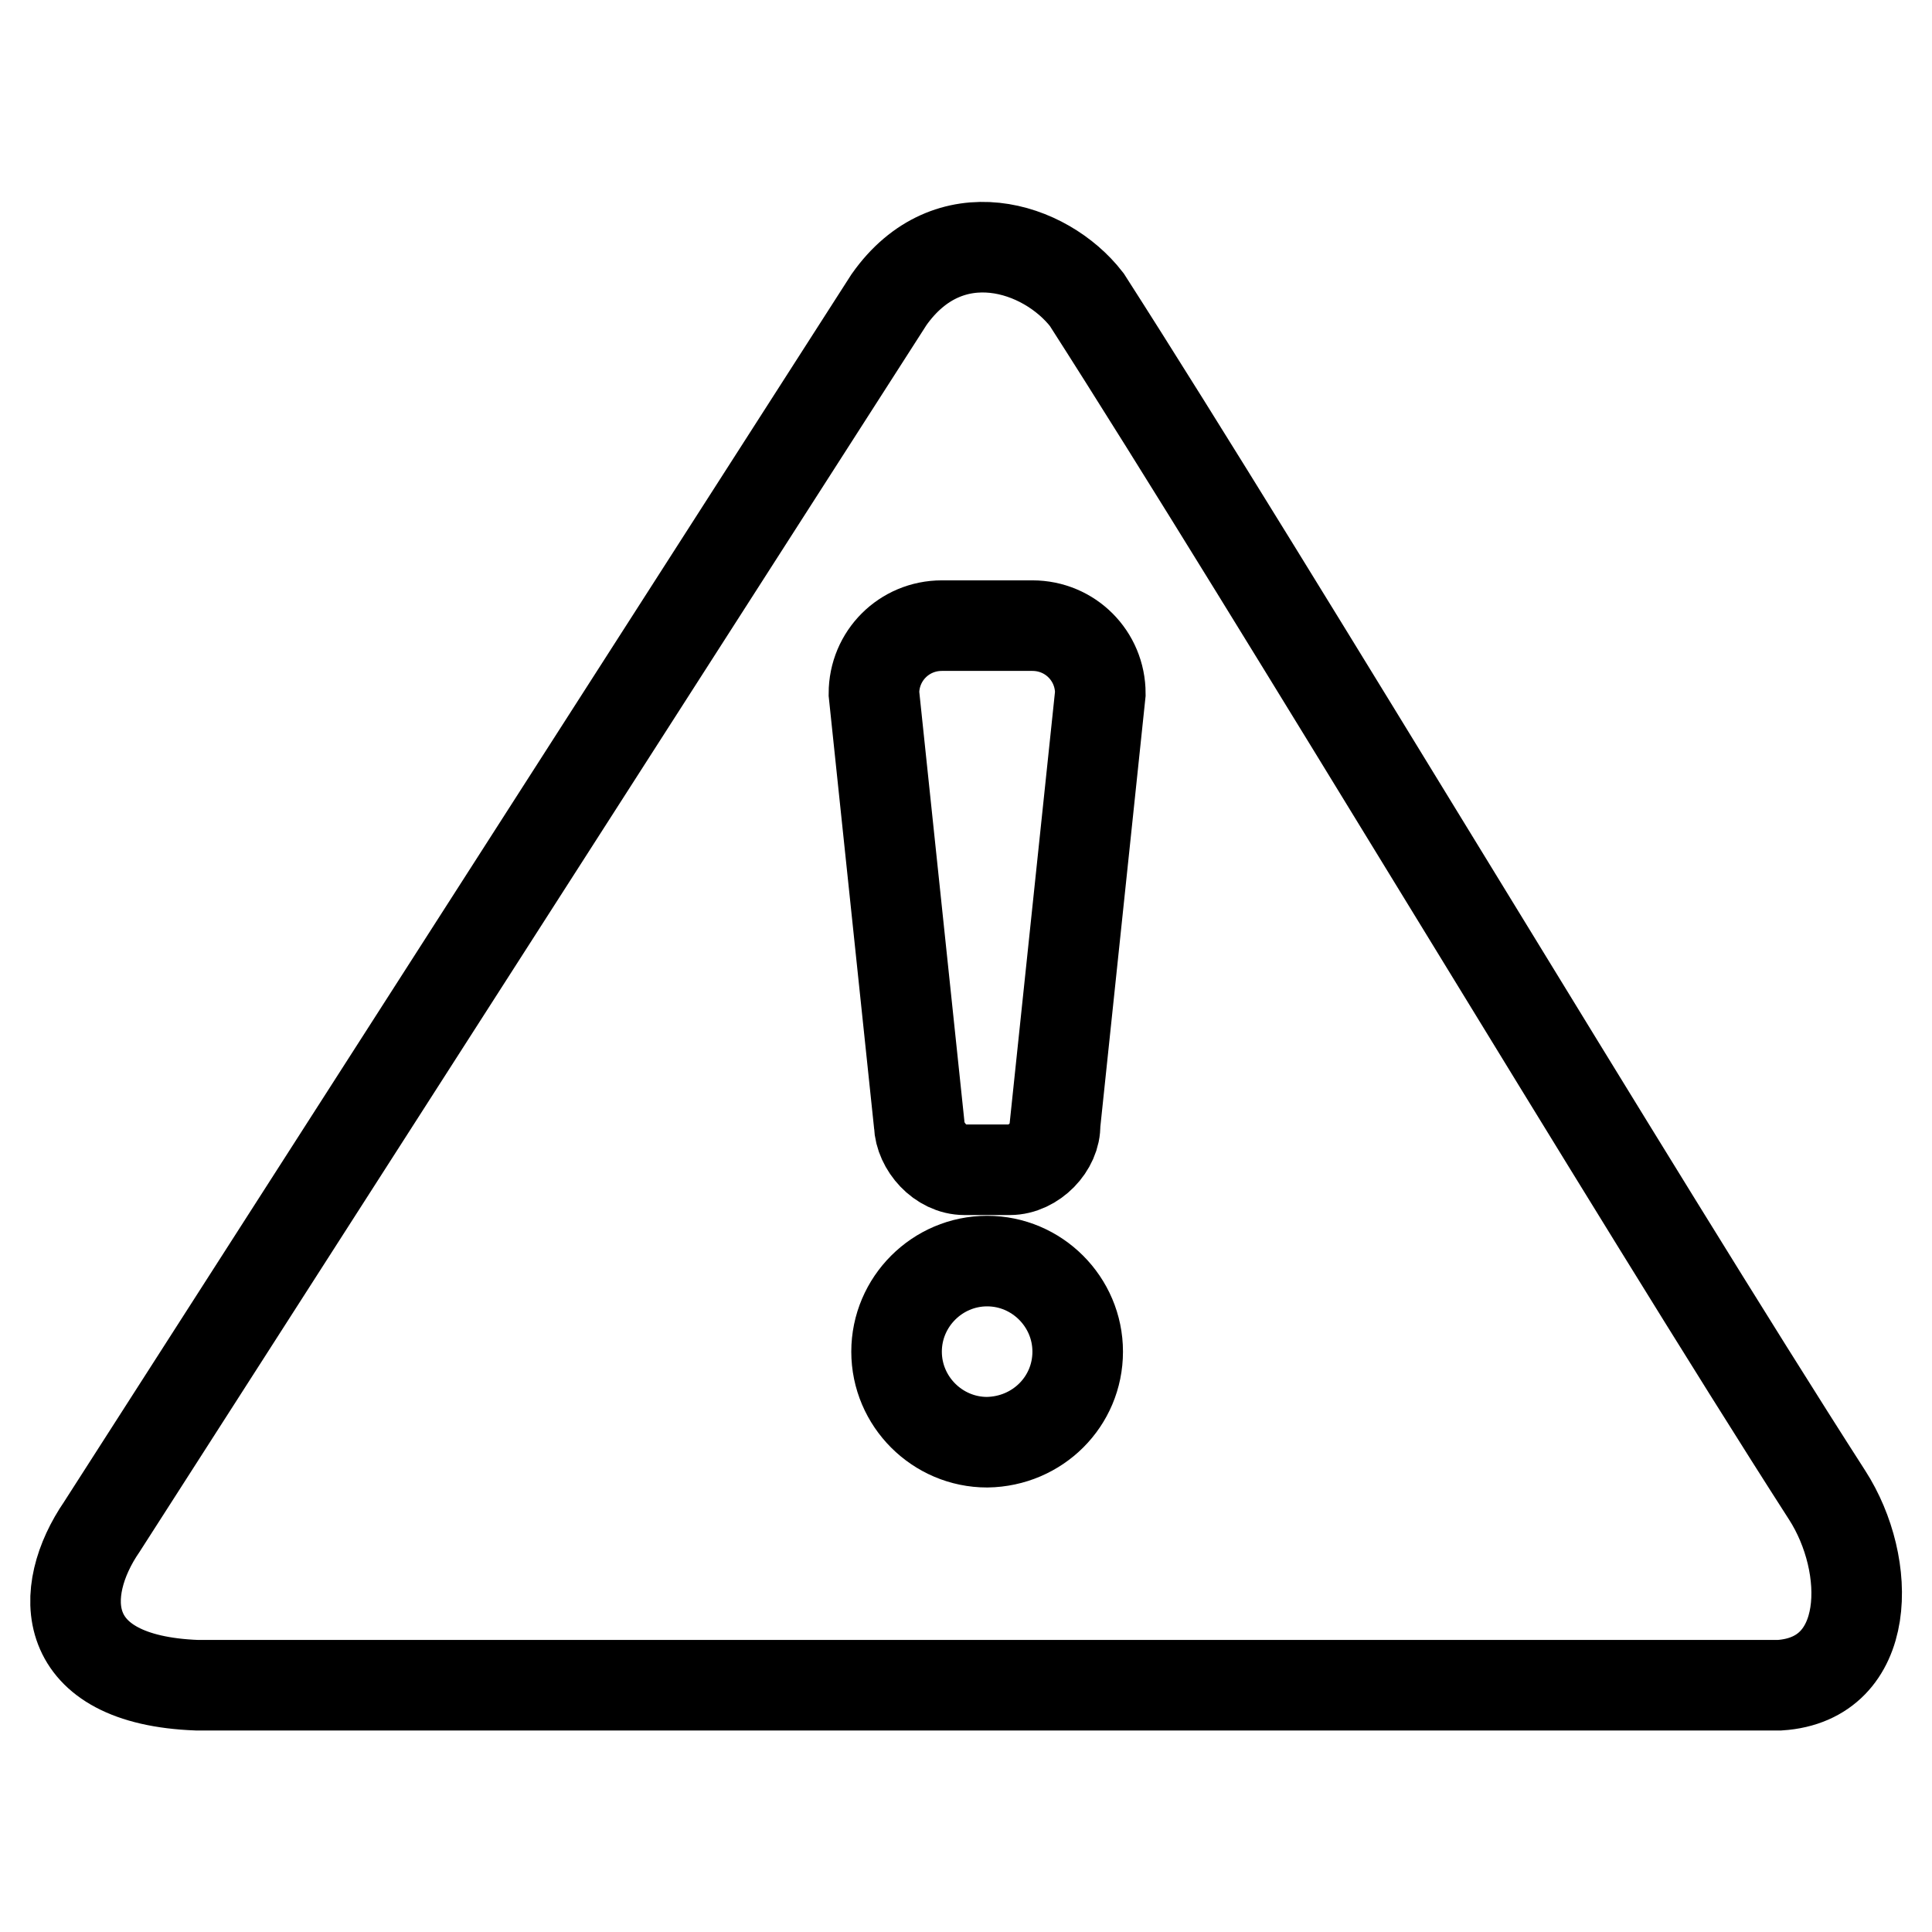 <?xml version="1.0" encoding="utf-8"?>
<!-- Svg Vector Icons : http://www.onlinewebfonts.com/icon -->
<!DOCTYPE svg PUBLIC "-//W3C//DTD SVG 1.1//EN" "http://www.w3.org/Graphics/SVG/1.1/DTD/svg11.dtd">
<svg version="1.1" xmlns="http://www.w3.org/2000/svg" xmlns:xlink="http://www.w3.org/1999/xlink" x="0px" y="0px" viewBox="0 0 256 256" enable-background="new 0 0 256 256" xml:space="preserve">
<g> <path stroke-width="12" fill-opacity="0" stroke="#000000"  d="M242.1,198.1C216.9,158.9,169,78.7,144,39.7c-5.5-7.1-18.3-11.2-26.2,0L13.5,202.3 c-5.9,8.6-5.9,20.3,12.6,21h209.7C248.1,222.5,248.1,207.4,242.1,198.1z M130.8,191.1c-6.6,0-12-5.4-12-12c0-6.6,5.4-12,12-12 c0,0,0,0,0,0c6.6,0,12,5.4,12,12C142.8,185.7,137.5,191,130.8,191.1z M139.8,149c0.1,2.9-2.8,6-6,6h-6c-3.2,0-5.9-3.1-6-6l-6-57.1 c0-5,4-9,9-9h12c5,0,9,4,9,9L139.8,149L139.8,149z"/></g>
</svg>